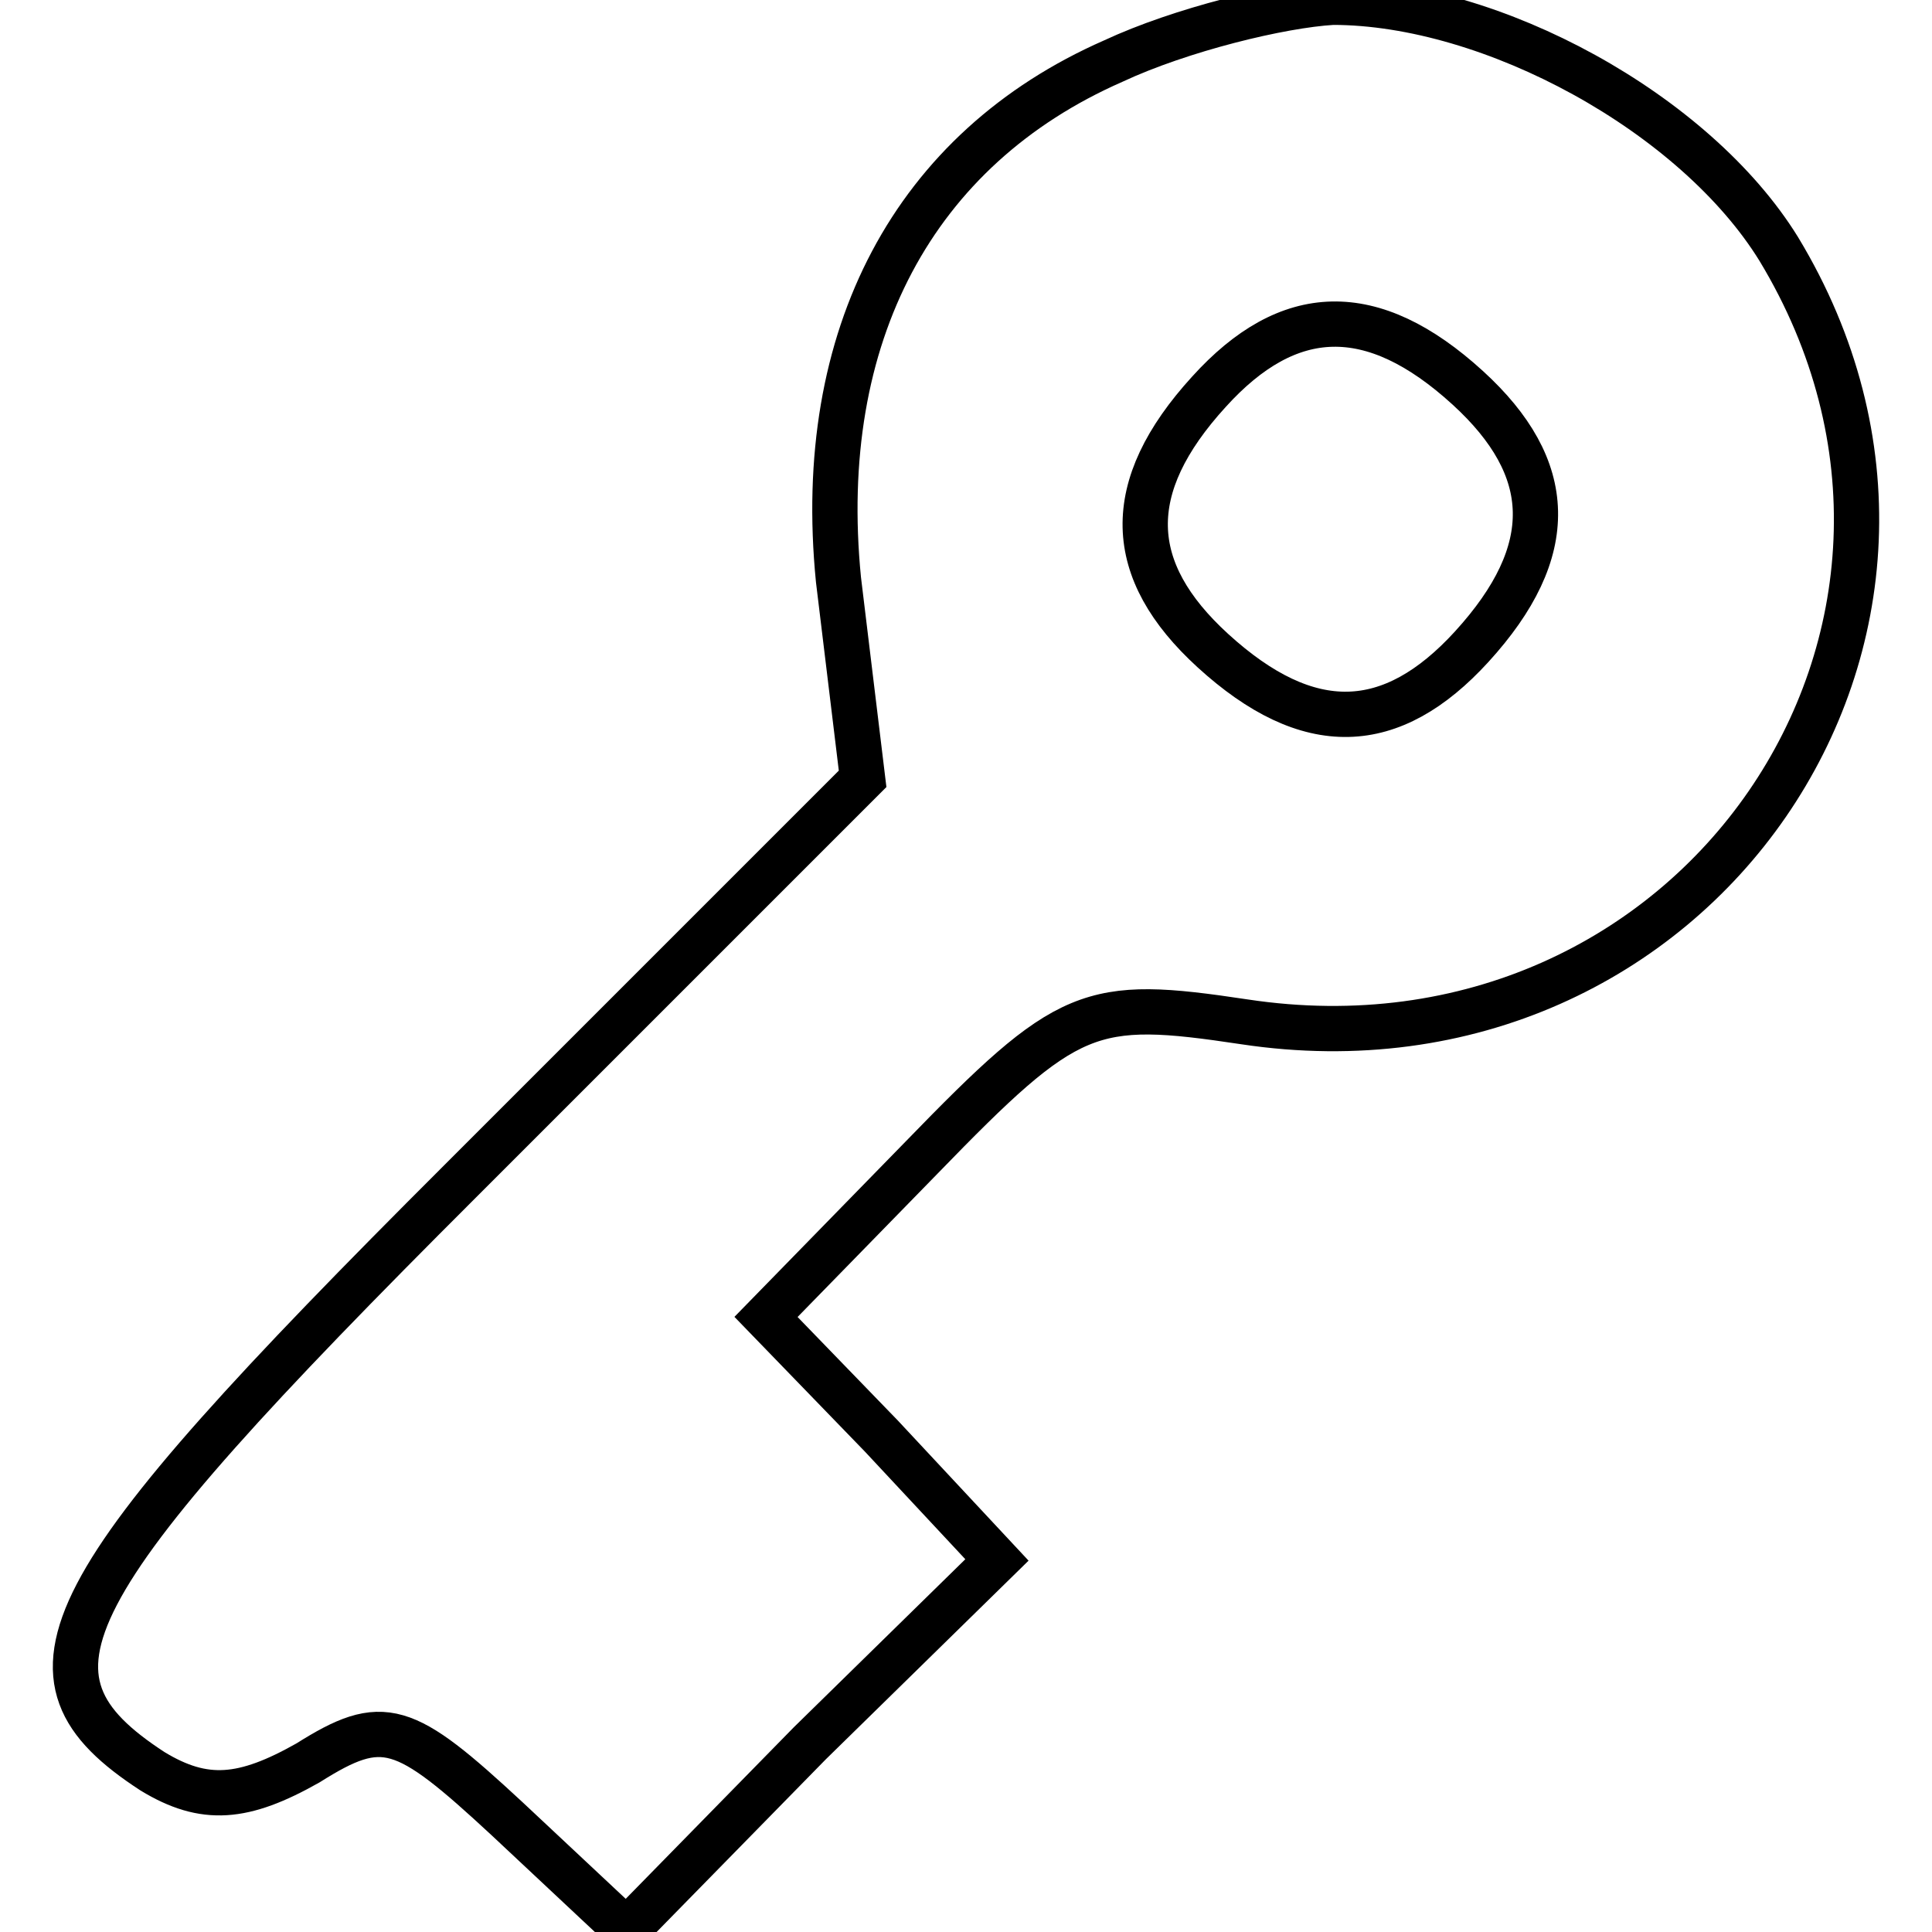 <?xml version="1.0" encoding="utf-8"?>
<!-- Svg Vector Icons : http://www.onlinewebfonts.com/icon -->
<!DOCTYPE svg PUBLIC "-//W3C//DTD SVG 1.1//EN" "http://www.w3.org/Graphics/SVG/1.1/DTD/svg11.dtd">
<svg version="1.1" xmlns="http://www.w3.org/2000/svg" xmlns:xlink="http://www.w3.org/1999/xlink" x="0px" y="0px" viewBox="0 0 256 256" enable-background="new 0 0 256 256" xml:space="preserve">
<g><g><g><path stroke-width="6" fill-opacity="0" stroke="#000000"  d="M147.5,8.1c-26.4,11.6-39.6,36.4-36.4,68.7l3.2,26.4l-53.3,53.3C6.5,210.9,0.7,222,20.2,234.7c6.9,4.2,12.1,3.7,20.6-1.1c10-6.3,12.7-5.3,26.4,7.4l15.8,14.8l24.3-24.8l24.8-24.3l-15.3-16.4l-15.3-15.8l20.6-21.1c19.5-20.1,22.2-21.1,42.8-18c59.7,9,101.4-51.8,70.8-102.4c-11.1-18-38-32.7-59.1-32.7C169.7,0.7,156.5,3.9,147.5,8.1z M194.5,51.4c11.6,10.6,12.1,21.6,0.5,34.3c-10.6,11.6-21.6,12.1-34.3,0.5c-11.6-10.6-12.1-21.6-0.5-34.3C170.7,40.3,181.8,39.8,194.5,51.4z"/></g></g></g>
</svg>